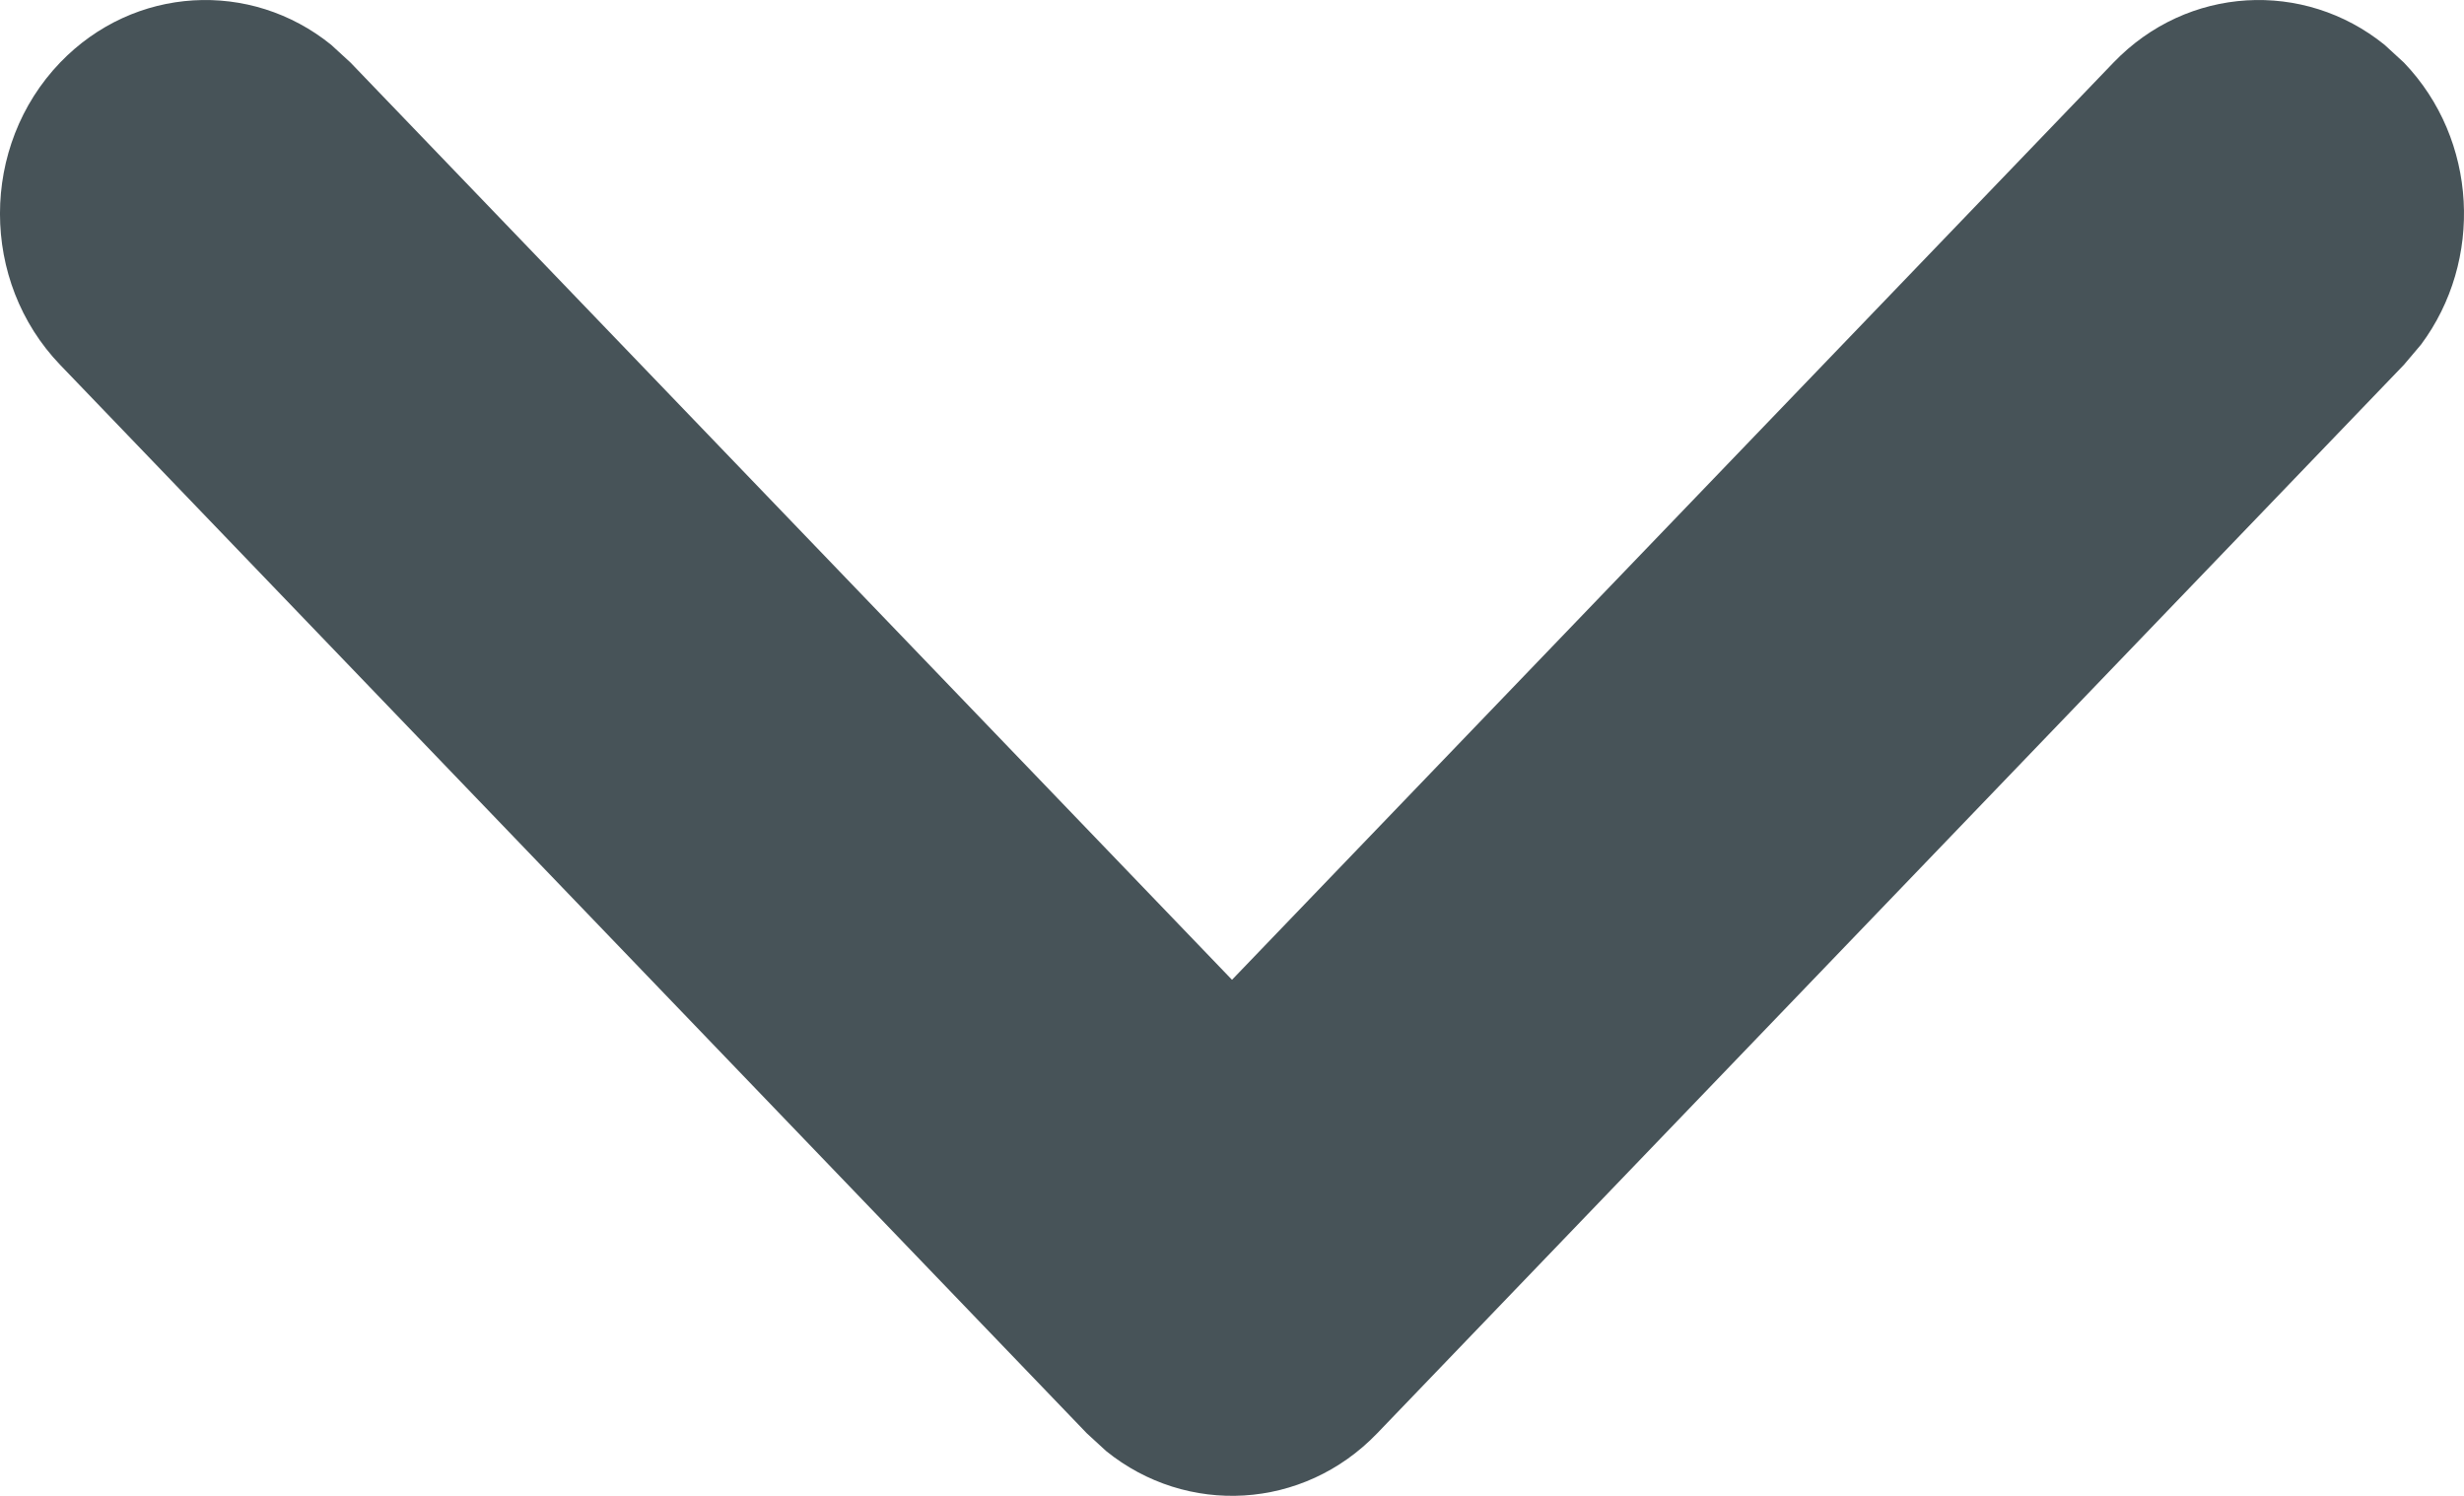 <?xml version="1.0" encoding="UTF-8"?>
<svg width="28px" height="17px" viewBox="0 0 28 17" version="1.1" xmlns="http://www.w3.org/2000/svg" xmlns:xlink="http://www.w3.org/1999/xlink">
    <title>5F7FA2AE-CC80-40C4-9F49-24CA3E4A4183</title>
    <g id="Homepage" stroke="none" stroke-width="1" fill="none" fill-rule="evenodd">
        <g id="Quotevine-Industry-page-asset-finance" transform="translate(-706, -778)" fill="#475358" fill-rule="nonzero">
            <path d="M706.683,778.711 C707.525,777.836 708.848,777.769 709.763,778.509 L709.983,778.711 L720,789.135 L730.017,778.711 C730.858,777.836 732.181,777.769 733.097,778.509 L733.317,778.711 C734.158,779.587 734.222,780.964 733.511,781.917 L733.317,782.146 L721.65,794.289 C720.809,795.164 719.485,795.231 718.57,794.491 L718.35,794.289 L706.683,782.146 C705.772,781.197 705.772,779.66 706.683,778.711 Z" id="down-arrow-copy-3"></path>
        </g>
    </g>
</svg>